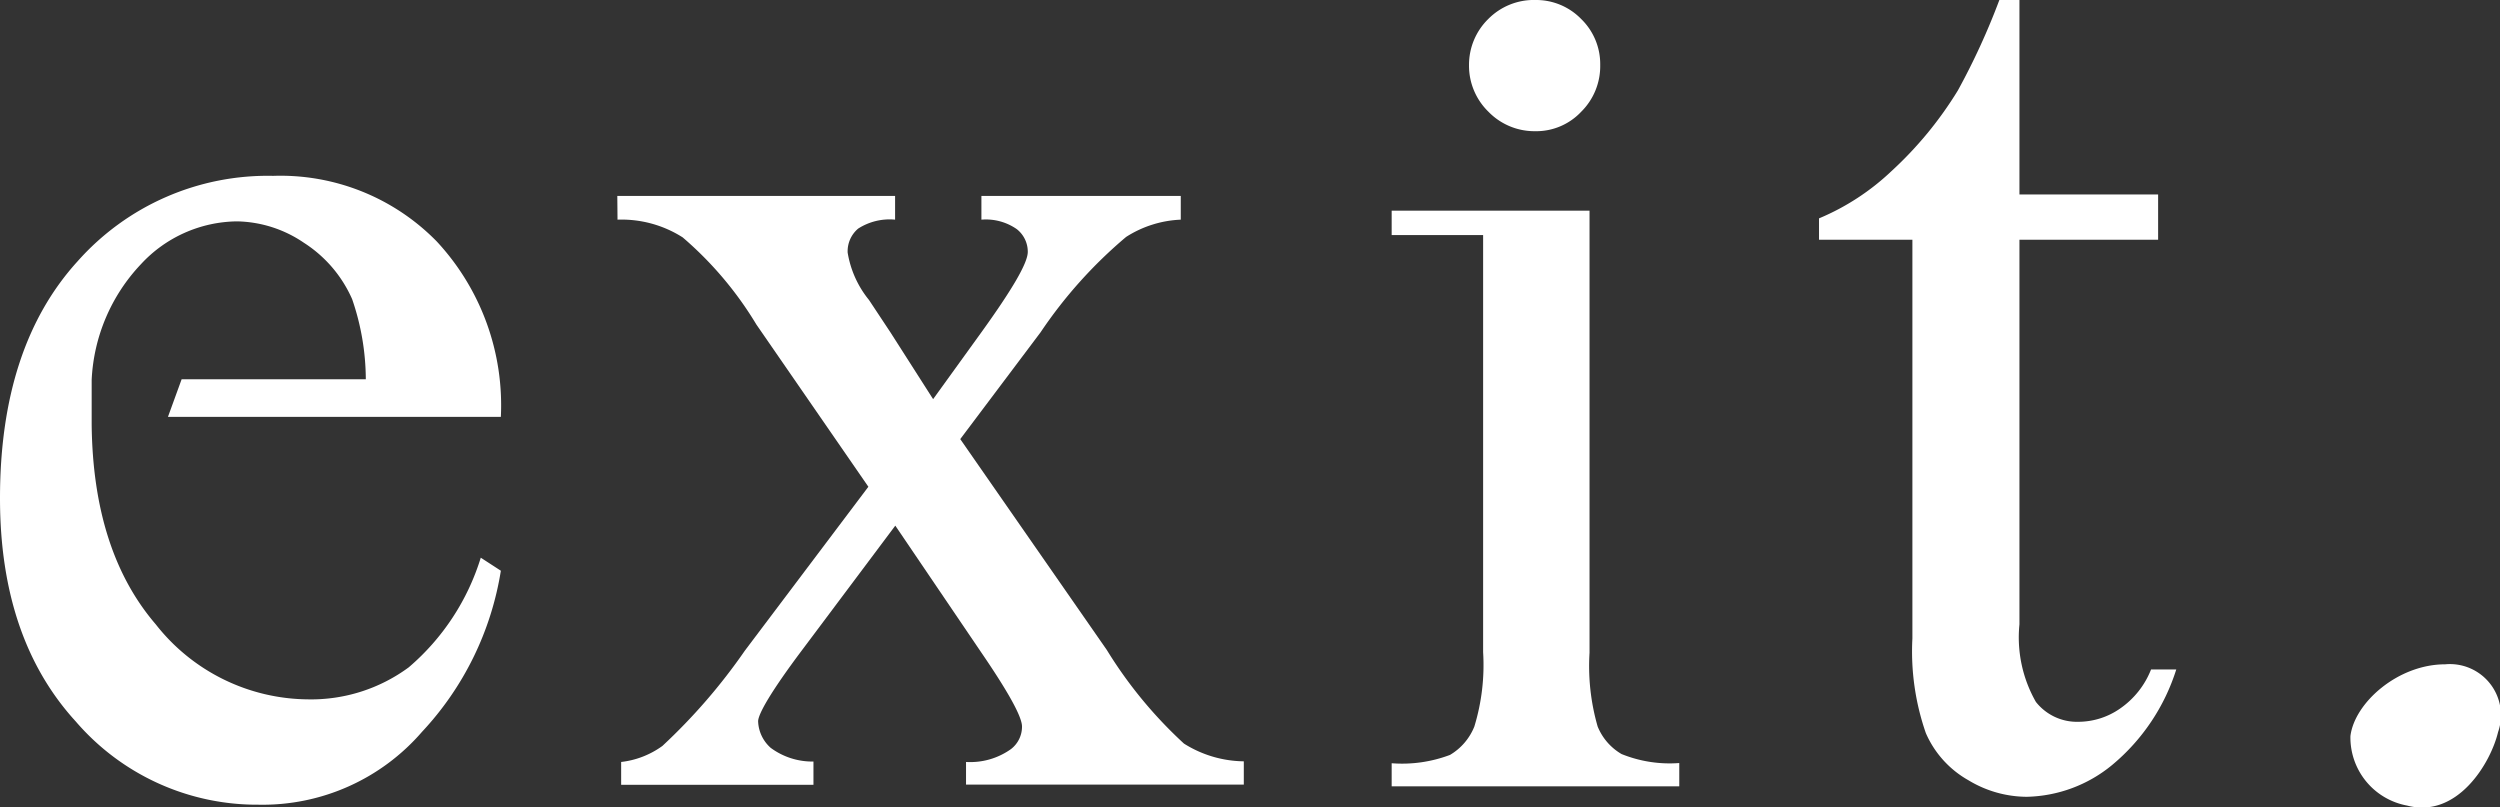 <svg xmlns="http://www.w3.org/2000/svg" viewBox="0 0 117 37.79"><rect x="0" y="0" width="117" height="37.79" fill="#333333" stroke="none"/><defs><style>.cls-1{fill:#fff;}</style></defs><title>アセット 1</title><g id="レイヤー_2" data-name="レイヤー 2"><g id="レイヤー_1-2" data-name="レイヤー 1"><path class="cls-1" d="M74.39,9.86V30.55A10.21,10.21,0,0,0,74.77,34a2.64,2.64,0,0,0,1.12,1.29,6,6,0,0,0,2.7.42v1.09H65.13V35.72a6.35,6.35,0,0,0,2.73-.39A2.71,2.71,0,0,0,69,34a9.86,9.86,0,0,0,.41-3.48V11H65.13V9.86h9.26Z"/><path class="cls-1" d="M94.51,0V9.1H101v2.12H94.51v18a6.09,6.09,0,0,0,.77,3.63,2.45,2.45,0,0,0,2,.93,3.43,3.43,0,0,0,1.94-.62,4,4,0,0,0,1.45-1.83h1.18a9.55,9.55,0,0,1-3,4.47,6.49,6.49,0,0,1-4,1.49,5.3,5.3,0,0,1-2.72-.77,4.67,4.67,0,0,1-2-2.21,11.63,11.63,0,0,1-.63-4.43V11.22H85.13v-1A11.23,11.23,0,0,0,88.53,8a17.53,17.53,0,0,0,3.1-3.77A32.49,32.49,0,0,0,93.57,0Z"/><path class="cls-1" d="M19.13,31.23a7.7,7.7,0,0,1-4.73,1.5,9.14,9.14,0,0,1-7.11-3.51q-2.94-3.42-3-9.36h0V17.78a8.45,8.45,0,0,1,2.31-5.42,6.21,6.21,0,0,1,4.49-2,5.73,5.73,0,0,1,3.13,1A6,6,0,0,1,16.48,14a11.64,11.64,0,0,1,.64,3.75H8.5l-.64,1.76H23.44a11.26,11.26,0,0,0-3-8.21,10.23,10.23,0,0,0-7.66-3.07,11.89,11.89,0,0,0-9.15,4Q0,16.22,0,23.32q0,6.57,3.55,10.45a11.19,11.19,0,0,0,8.55,3.89,9.86,9.86,0,0,0,7.65-3.41,14.33,14.33,0,0,0,3.69-7.54l-.94-.61A11,11,0,0,1,19.13,31.23Z"/><path class="cls-1" d="M71.88,0A2.94,2.94,0,0,1,74,.89a2.94,2.94,0,0,1,.89,2.16A3,3,0,0,1,74,5.23a2.89,2.89,0,0,1-2.16.91,3,3,0,0,1-2.18-.91,3,3,0,0,1-.91-2.18,3,3,0,0,1,.9-2.16A3,3,0,0,1,71.88,0Z"/><path class="cls-1" d="M116.91,34.26c-.35,1.47-1.92,4.06-4.26,3.44A3.24,3.24,0,0,1,110,34.45c.19-1.56,2.22-3.36,4.43-3.36A2.39,2.39,0,0,1,116.91,34.26Z"/><path class="cls-1" d="M28.89,9.17h13v1.11a2.72,2.72,0,0,0-1.73.42,1.39,1.39,0,0,0-.49,1.12,4.71,4.71,0,0,0,1,2.22l1,1.51,2,3.13,2.26-3.13c1.44-2,2.17-3.24,2.17-3.76a1.34,1.34,0,0,0-.52-1.07,2.53,2.53,0,0,0-1.65-.44V9.17h9.33v1.11a5.13,5.13,0,0,0-2.56.81,21.51,21.51,0,0,0-4,4.46l-3.76,5,6.86,9.87a20.51,20.51,0,0,0,3.61,4.38,5.36,5.36,0,0,0,2.8.83v1.09h-13V35.66a3.28,3.28,0,0,0,2.1-.6A1.32,1.32,0,0,0,47.83,34c0-.46-.65-1.63-1.93-3.5l-4-5.9-4.42,5.9c-1.37,1.83-2,2.91-2,3.26A1.74,1.74,0,0,0,36.07,35a3.27,3.27,0,0,0,2,.64v1.09h-9V35.66A4.06,4.06,0,0,0,31,34.91a27.24,27.24,0,0,0,3.86-4.46l5.78-7.67-5.24-7.59a16.71,16.71,0,0,0-3.45-4.08,5.32,5.32,0,0,0-3.05-.83Z"/></g></g></svg>